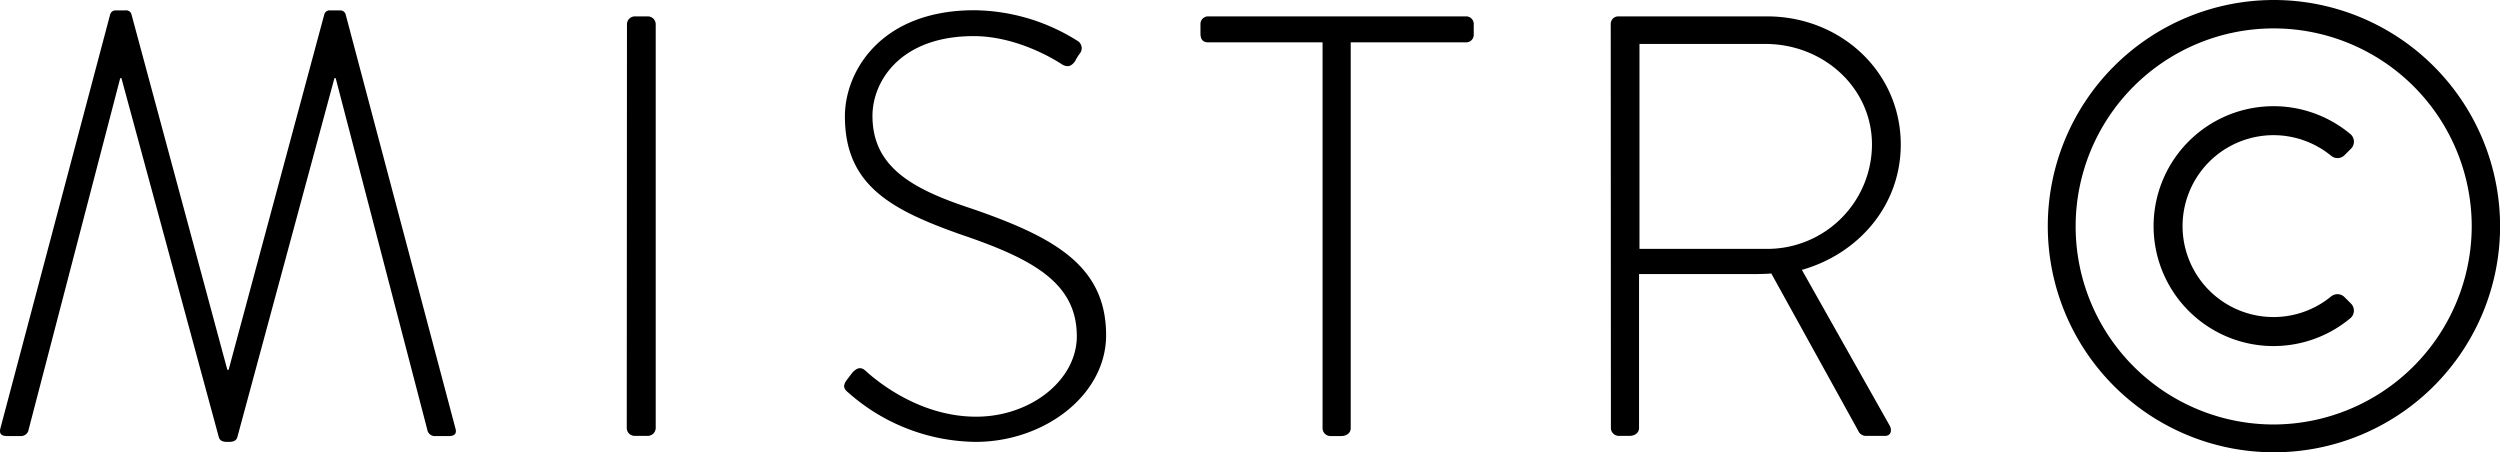<?xml version="1.0" encoding="UTF-8"?> <svg xmlns="http://www.w3.org/2000/svg" viewBox="0 0 590.54 106.83"><defs><style>.cls-1{fill:#000000;}</style></defs><title>Datový zdroj 1</title><g id="Vrstva_2" data-name="Vrstva 2"><g id="Vrstva_1-2" data-name="Vrstva 1"><path class="cls-1" d="M148.1,5.71a1.87,1.87,0,0,1,1.84-1.84h3.11a1.87,1.87,0,0,1,1.84,1.84v95.41a1.9,1.9,0,0,1-2,1.84h-3a1.87,1.87,0,0,1-1.84-1.84Z"></path><path class="cls-1" d="M200,89.79l1.28-1.69c1-1.14,2-1.56,3.11-.57,1.42,1.27,11.89,10.9,26.19,10.9,12.88,0,23.78-8.64,23.78-19,0-12.6-10.33-18.26-27.46-24.06-16.42-5.81-27.32-11.61-27.32-27.89,0-10.62,8.49-25.06,30.57-25.06a46.47,46.47,0,0,1,24.35,7.22,2,2,0,0,1,.57,3,11.7,11.7,0,0,0-1.13,1.84c-.85,1.13-1.7,1.55-3.12.7-.42-.28-9.91-6.65-20.81-6.65-17.41,0-23.92,10.76-23.92,18.83,0,12,9.2,17.27,23.5,21.94C249,56,261.28,62.76,261.28,79.18c0,14.15-14.58,25.2-30.86,25.2a46.08,46.08,0,0,1-30-11.61C199.56,92.06,198.85,91.35,200,89.79Z"></path><path class="cls-1" d="M312.41,10h-27c-1.41,0-1.84-.85-1.84-2.13V5.71a1.79,1.79,0,0,1,1.84-1.84h60.87a1.78,1.78,0,0,1,1.84,1.84V8.12A1.78,1.78,0,0,1,346.24,10H319.06v91.16c0,1-.84,1.84-2.26,1.84h-2.55a1.87,1.87,0,0,1-1.84-1.84Z"></path><path class="cls-1" d="M380.48,5.71a1.78,1.78,0,0,1,1.84-1.84h35.1c17.27,0,31.57,13,31.57,30.29,0,14.3-9.91,25.77-23.36,29.59l20.67,36.66c.71,1.13.43,2.55-1,2.55h-4.39a2,2,0,0,1-2-1.27L418.41,64.6c-1.84.14-3.39.14-5.24.14h-26v36.38c0,1-.85,1.84-2.26,1.84h-2.55a1.87,1.87,0,0,1-1.84-1.84Zm36.66,53.08a24.73,24.73,0,0,0,25.05-24.63c0-13.44-11.46-23.78-25.19-23.78H387.27V58.79Z"></path><path class="cls-1" d="M537,0a53.42,53.42,0,1,0,53.56,53.41A53.47,53.47,0,0,0,537,0Zm0,100.27a46.78,46.78,0,1,1,46.86-46.86A46.91,46.91,0,0,1,537,100.27Z"></path><path class="cls-1" d="M537.06,74.89a21.48,21.48,0,1,1,13.61-38.08,2.34,2.34,0,0,0,3.15-.16l1.52-1.52a2.35,2.35,0,0,0-.15-3.47,28.33,28.33,0,1,0,0,43.51,2.35,2.35,0,0,0,.14-3.47l-1.52-1.52a2.36,2.36,0,0,0-3.17-.15A21.4,21.4,0,0,1,537.06,74.89Z"></path><path class="cls-1" d="M107.56,101.12,81.66,3.45a1.32,1.32,0,0,0-1.28-1H78a1.29,1.29,0,0,0-1.41,1L54,87.36H53.7L31.07,3.45a1.29,1.29,0,0,0-1.41-1H27.29a1.32,1.32,0,0,0-1.28,1L.11,101.12C-.28,102.54.4,103,1.67,103h3.4a1.81,1.81,0,0,0,1.7-1.56L28.4,18.45h.28l23,84.79c.24.89,1,1.14,1.91,1.14h.57c.9,0,1.67-.25,1.91-1.14L79,18.45h.29l21.63,83a1.81,1.81,0,0,0,1.7,1.56H106C107.27,103,108,102.54,107.56,101.12Z"></path></g></g></svg> 